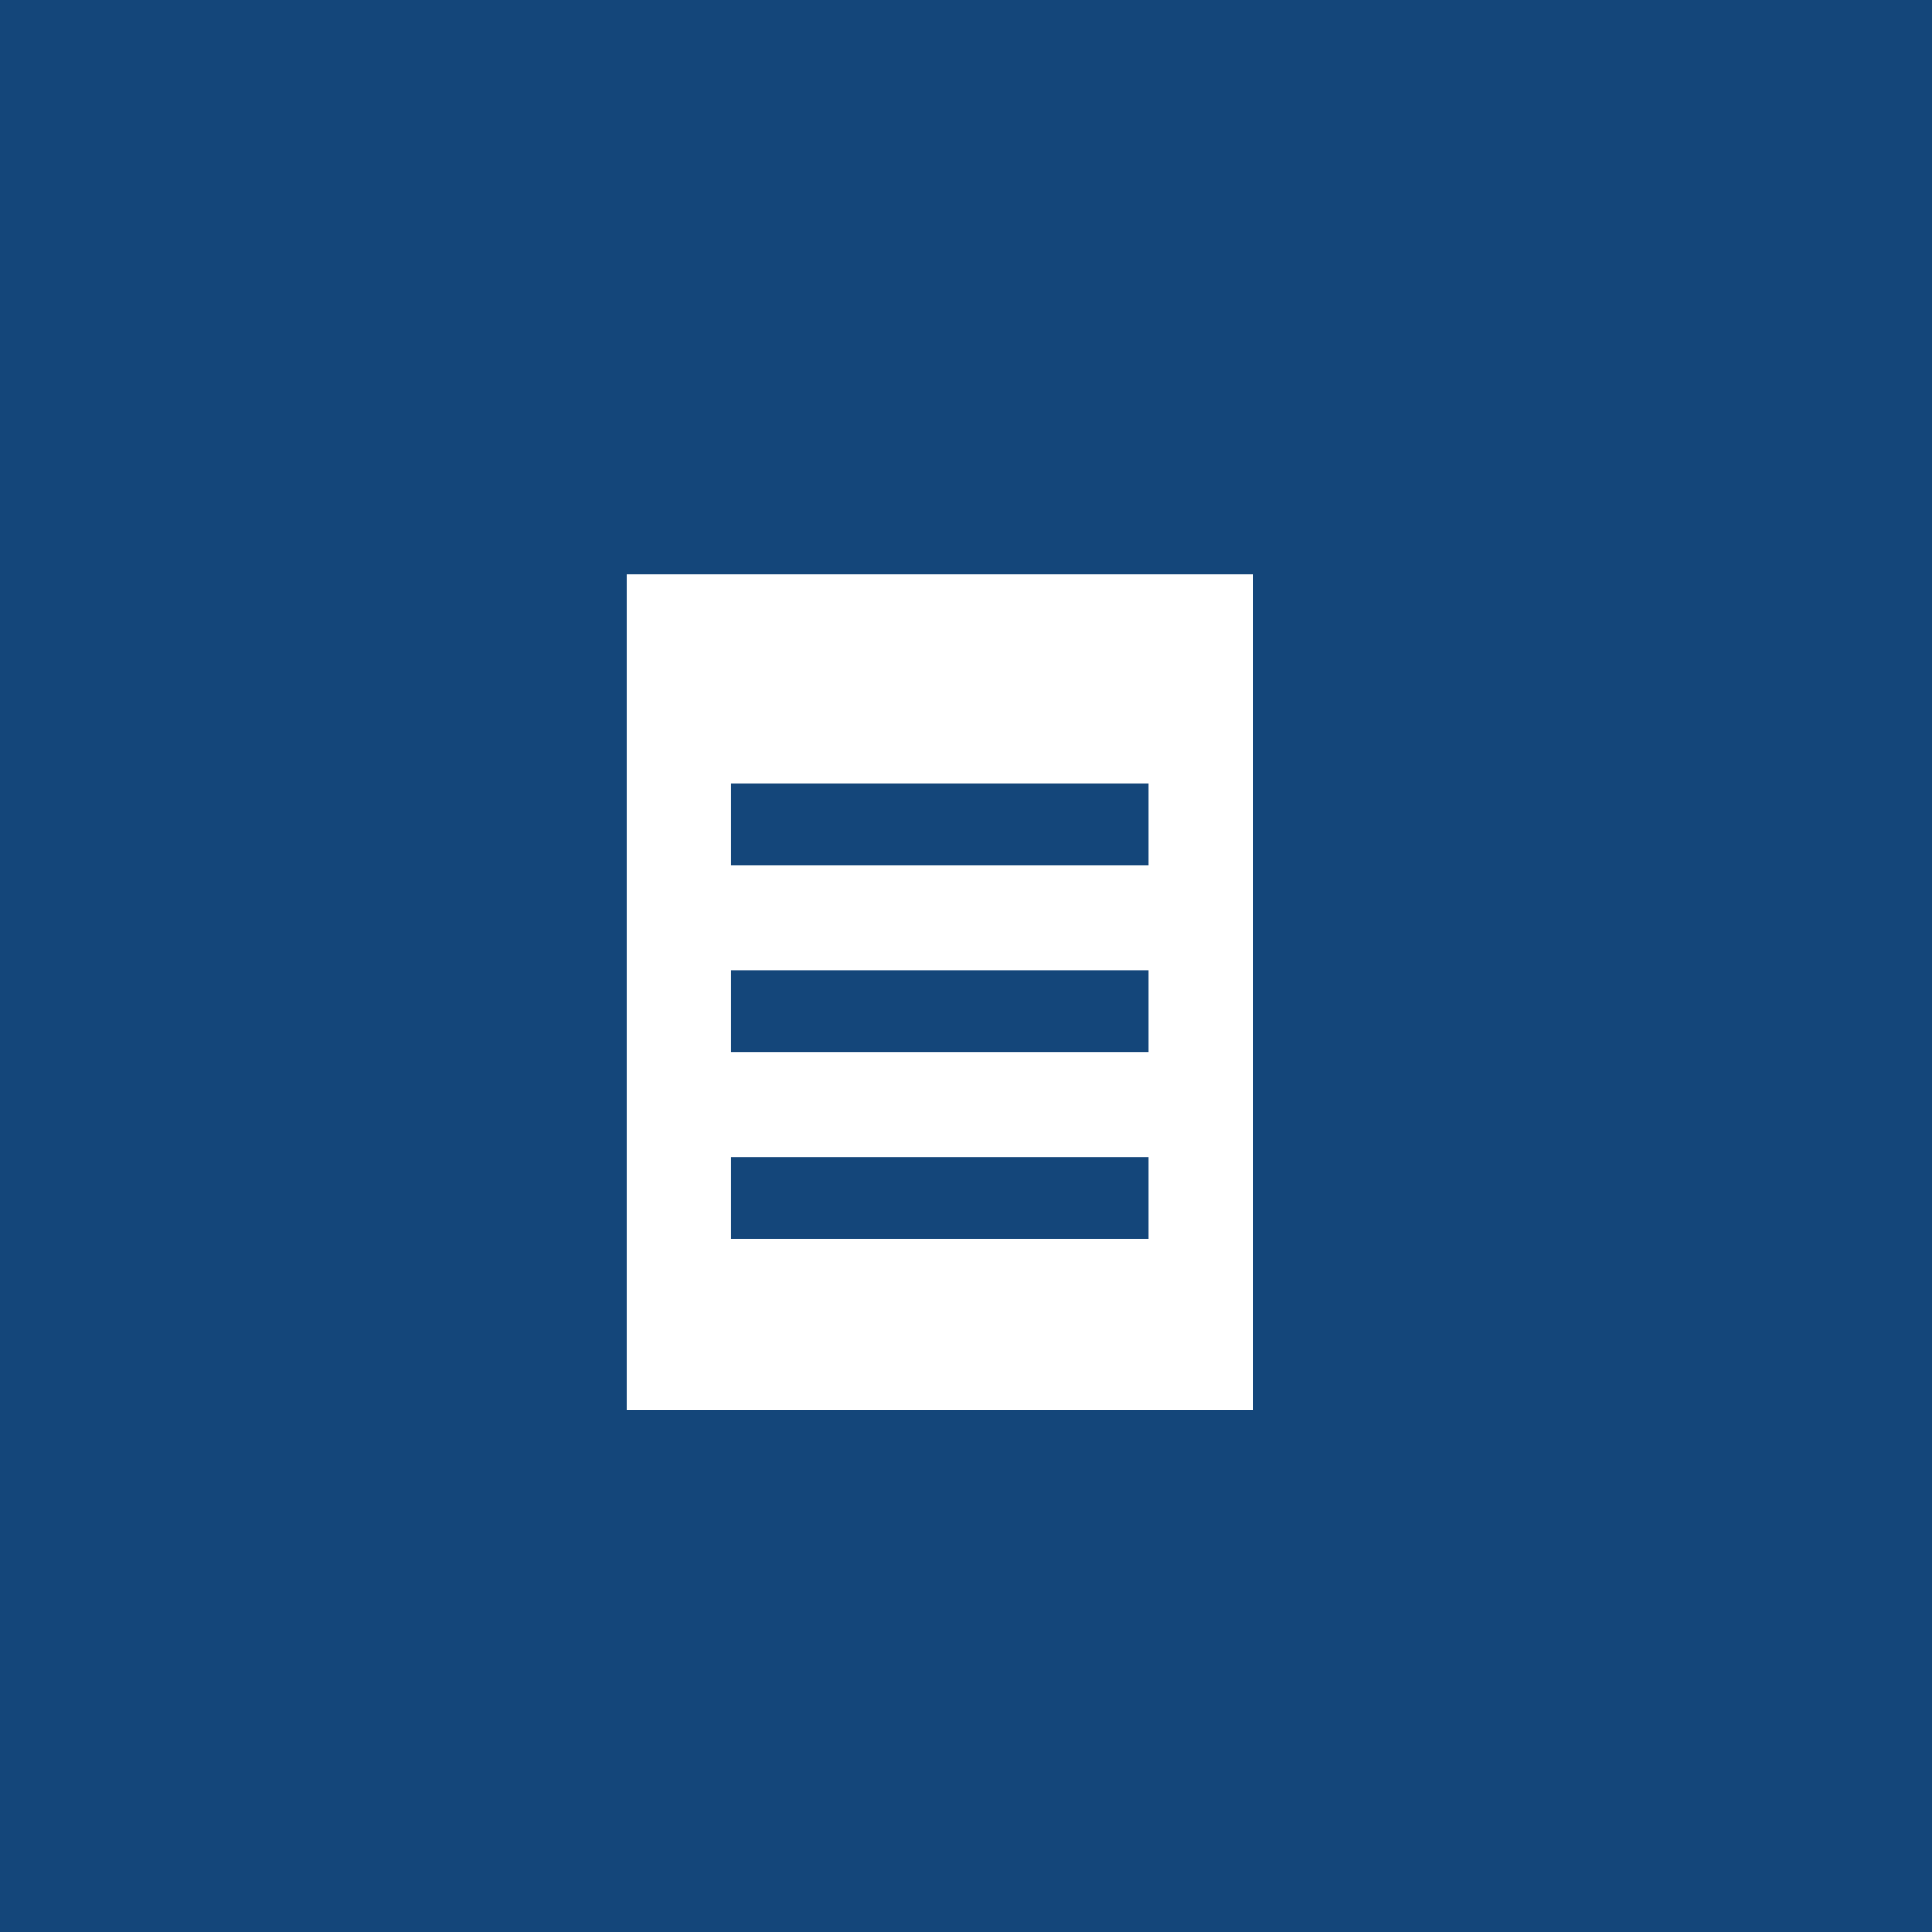 <?xml version="1.0" encoding="UTF-8"?>
<svg width="37px" height="37px" viewBox="0 0 37 37" version="1.1" xmlns="http://www.w3.org/2000/svg" xmlns:xlink="http://www.w3.org/1999/xlink">
    <title>ES</title>
    <g id="Symbols" stroke="none" stroke-width="1" fill="none" fill-rule="evenodd">
        <g id="Tile-B2-es-v2" transform="translate(-25, -17)">
            <g id="Tile-B2-es">
                <g>
                    <g id="Group-6">
                        <g id="Group-7">
                            <g id="Group-3">
                                <g id="ES" transform="translate(25, 17)">
                                    <g>
                                        <rect id="Rectangle" fill="#14467A" x="0" y="0" width="37" height="37"></rect>
                                        <path d="M24,11 L24,27 L12,27 L12,11 L24,11 Z M22,22.158 L14,22.158 L14,23.724 L22,23.724 L22,22.158 Z M22,18.579 L14,18.579 L14,20.145 L22,20.145 L22,18.579 Z M22,15 L14,15 L14,16.566 L22,16.566 L22,15 Z" id="Combined-Shape" fill="#FFFFFF"></path>
                                    </g>
                                </g>
                            </g>
                        </g>
                    </g>
                </g>
            </g>
        </g>
    </g>
</svg>